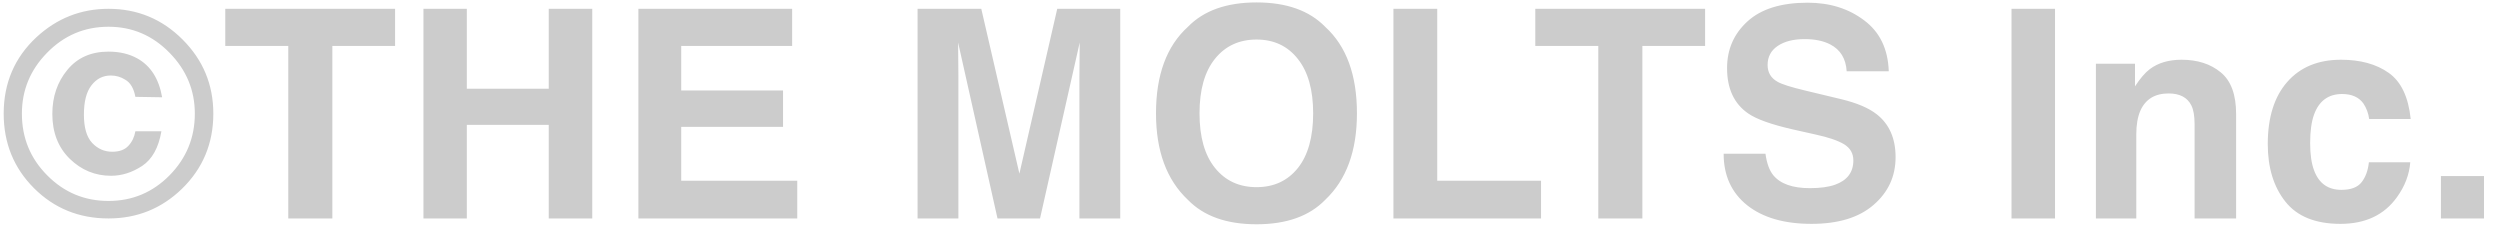 <svg width="103" height="10" viewBox="0 0 103 10" fill="none" xmlns="http://www.w3.org/2000/svg">
<path d="M1.4 7.752C0.568 6.92 0.152 5.896 0.152 4.682C0.152 3.42 0.602 2.371 1.5 1.535C2.344 0.754 3.334 0.363 4.471 0.363C5.662 0.363 6.68 0.785 7.523 1.629C8.367 2.473 8.789 3.49 8.789 4.682C8.789 5.908 8.357 6.941 7.494 7.781C6.654 8.594 5.646 9 4.471 9C3.256 9 2.232 8.584 1.4 7.752ZM1.934 2.18C1.246 2.883 0.902 3.717 0.902 4.682C0.902 5.682 1.252 6.531 1.951 7.23C2.646 7.93 3.486 8.279 4.471 8.279C5.451 8.279 6.289 7.928 6.984 7.225C7.68 6.518 8.027 5.67 8.027 4.682C8.027 3.721 7.682 2.887 6.99 2.18C6.291 1.461 5.451 1.102 4.471 1.102C3.479 1.102 2.633 1.461 1.934 2.18ZM2.777 2.877C3.188 2.377 3.752 2.127 4.471 2.127C4.928 2.127 5.324 2.221 5.66 2.408C6.207 2.713 6.547 3.246 6.68 4.008L5.578 3.99C5.512 3.639 5.371 3.402 5.156 3.281C4.977 3.168 4.779 3.111 4.564 3.111C4.24 3.111 3.975 3.246 3.768 3.516C3.561 3.781 3.457 4.184 3.457 4.723C3.457 5.258 3.57 5.646 3.797 5.889C4.027 6.131 4.303 6.252 4.623 6.252C4.916 6.252 5.137 6.172 5.285 6.012C5.438 5.852 5.535 5.65 5.578 5.408H6.65C6.533 6.088 6.268 6.564 5.854 6.838C5.443 7.107 5.018 7.242 4.576 7.242C3.92 7.242 3.352 7.008 2.871 6.539C2.395 6.07 2.156 5.455 2.156 4.693C2.156 3.982 2.363 3.377 2.777 2.877ZM16.277 0.363V1.893H13.693V9H11.877V1.893H9.281V0.363H16.277ZM22.608 9V5.145H19.233V9H17.446V0.363H19.233V3.656H22.608V0.363H24.401V9H22.608ZM32.261 5.227H28.066V7.447H32.847V9H26.302V0.363H32.636V1.893H28.066V3.727H32.261V5.227ZM39.486 9H37.804V0.363H40.429L41.999 7.154L43.558 0.363H46.154V9H44.472V3.158C44.472 2.99 44.474 2.756 44.478 2.455C44.482 2.15 44.484 1.916 44.484 1.752L42.849 9H41.097L39.474 1.752C39.474 1.916 39.476 2.15 39.48 2.455C39.484 2.756 39.486 2.99 39.486 3.158V9ZM51.77 9.24C50.535 9.24 49.592 8.904 48.94 8.232C48.065 7.408 47.627 6.221 47.627 4.67C47.627 3.088 48.065 1.9 48.94 1.107C49.592 0.436 50.535 0.1 51.77 0.1C53.004 0.1 53.947 0.436 54.6 1.107C55.471 1.9 55.906 3.088 55.906 4.67C55.906 6.221 55.471 7.408 54.6 8.232C53.947 8.904 53.004 9.24 51.77 9.24ZM53.475 6.92C53.893 6.393 54.102 5.643 54.102 4.67C54.102 3.701 53.891 2.953 53.469 2.426C53.051 1.895 52.484 1.629 51.77 1.629C51.055 1.629 50.484 1.893 50.059 2.42C49.633 2.947 49.42 3.697 49.42 4.67C49.42 5.643 49.633 6.393 50.059 6.92C50.484 7.447 51.055 7.711 51.77 7.711C52.484 7.711 53.053 7.447 53.475 6.92ZM57.409 0.363H59.214V7.447H63.491V9H57.409V0.363ZM70.25 0.363V1.893H67.666V9H65.85V1.893H63.254V0.363H70.25ZM74.565 7.752C74.991 7.752 75.337 7.705 75.602 7.611C76.106 7.432 76.358 7.098 76.358 6.609C76.358 6.324 76.233 6.104 75.983 5.947C75.733 5.795 75.341 5.66 74.805 5.543L73.891 5.338C72.993 5.135 72.372 4.914 72.028 4.676C71.446 4.277 71.155 3.654 71.155 2.807C71.155 2.033 71.436 1.391 71.999 0.879C72.561 0.367 73.388 0.111 74.477 0.111C75.388 0.111 76.163 0.354 76.803 0.838C77.448 1.318 77.786 2.018 77.817 2.936H76.083C76.052 2.416 75.825 2.047 75.403 1.828C75.122 1.684 74.772 1.611 74.354 1.611C73.889 1.611 73.518 1.705 73.241 1.893C72.964 2.08 72.825 2.342 72.825 2.678C72.825 2.986 72.962 3.217 73.235 3.369C73.411 3.471 73.786 3.59 74.36 3.727L75.848 4.084C76.501 4.24 76.993 4.449 77.325 4.711C77.841 5.117 78.098 5.705 78.098 6.475C78.098 7.264 77.796 7.92 77.19 8.443C76.589 8.963 75.737 9.223 74.635 9.223C73.51 9.223 72.626 8.967 71.981 8.455C71.337 7.939 71.014 7.232 71.014 6.334H72.737C72.792 6.729 72.899 7.023 73.059 7.219C73.352 7.574 73.854 7.752 74.565 7.752ZM82.874 0.363H84.667V9H82.874V0.363ZM89.345 3.85C88.779 3.85 88.39 4.09 88.179 4.57C88.07 4.824 88.015 5.148 88.015 5.543V9H86.351V2.625H87.962V3.557C88.177 3.229 88.38 2.992 88.572 2.848C88.915 2.59 89.351 2.461 89.878 2.461C90.538 2.461 91.078 2.635 91.496 2.982C91.917 3.326 92.128 3.898 92.128 4.699V9H90.417V5.115C90.417 4.779 90.373 4.521 90.283 4.342C90.119 4.014 89.806 3.85 89.345 3.85ZM99.321 4.904H97.61C97.578 4.666 97.498 4.451 97.37 4.26C97.182 4.002 96.891 3.873 96.496 3.873C95.934 3.873 95.549 4.152 95.342 4.711C95.233 5.008 95.178 5.402 95.178 5.895C95.178 6.363 95.233 6.74 95.342 7.025C95.541 7.557 95.916 7.822 96.467 7.822C96.858 7.822 97.135 7.717 97.299 7.506C97.463 7.295 97.563 7.021 97.598 6.686H99.303C99.264 7.193 99.08 7.674 98.752 8.127C98.229 8.857 97.453 9.223 96.426 9.223C95.399 9.223 94.643 8.918 94.159 8.309C93.674 7.699 93.432 6.908 93.432 5.936C93.432 4.838 93.7 3.984 94.235 3.375C94.77 2.766 95.508 2.461 96.45 2.461C97.25 2.461 97.905 2.641 98.412 3C98.924 3.359 99.227 3.994 99.321 4.904ZM100.566 7.254H102.341V9H100.566V7.254Z" fill="#CCCCCC"/>
</svg>

